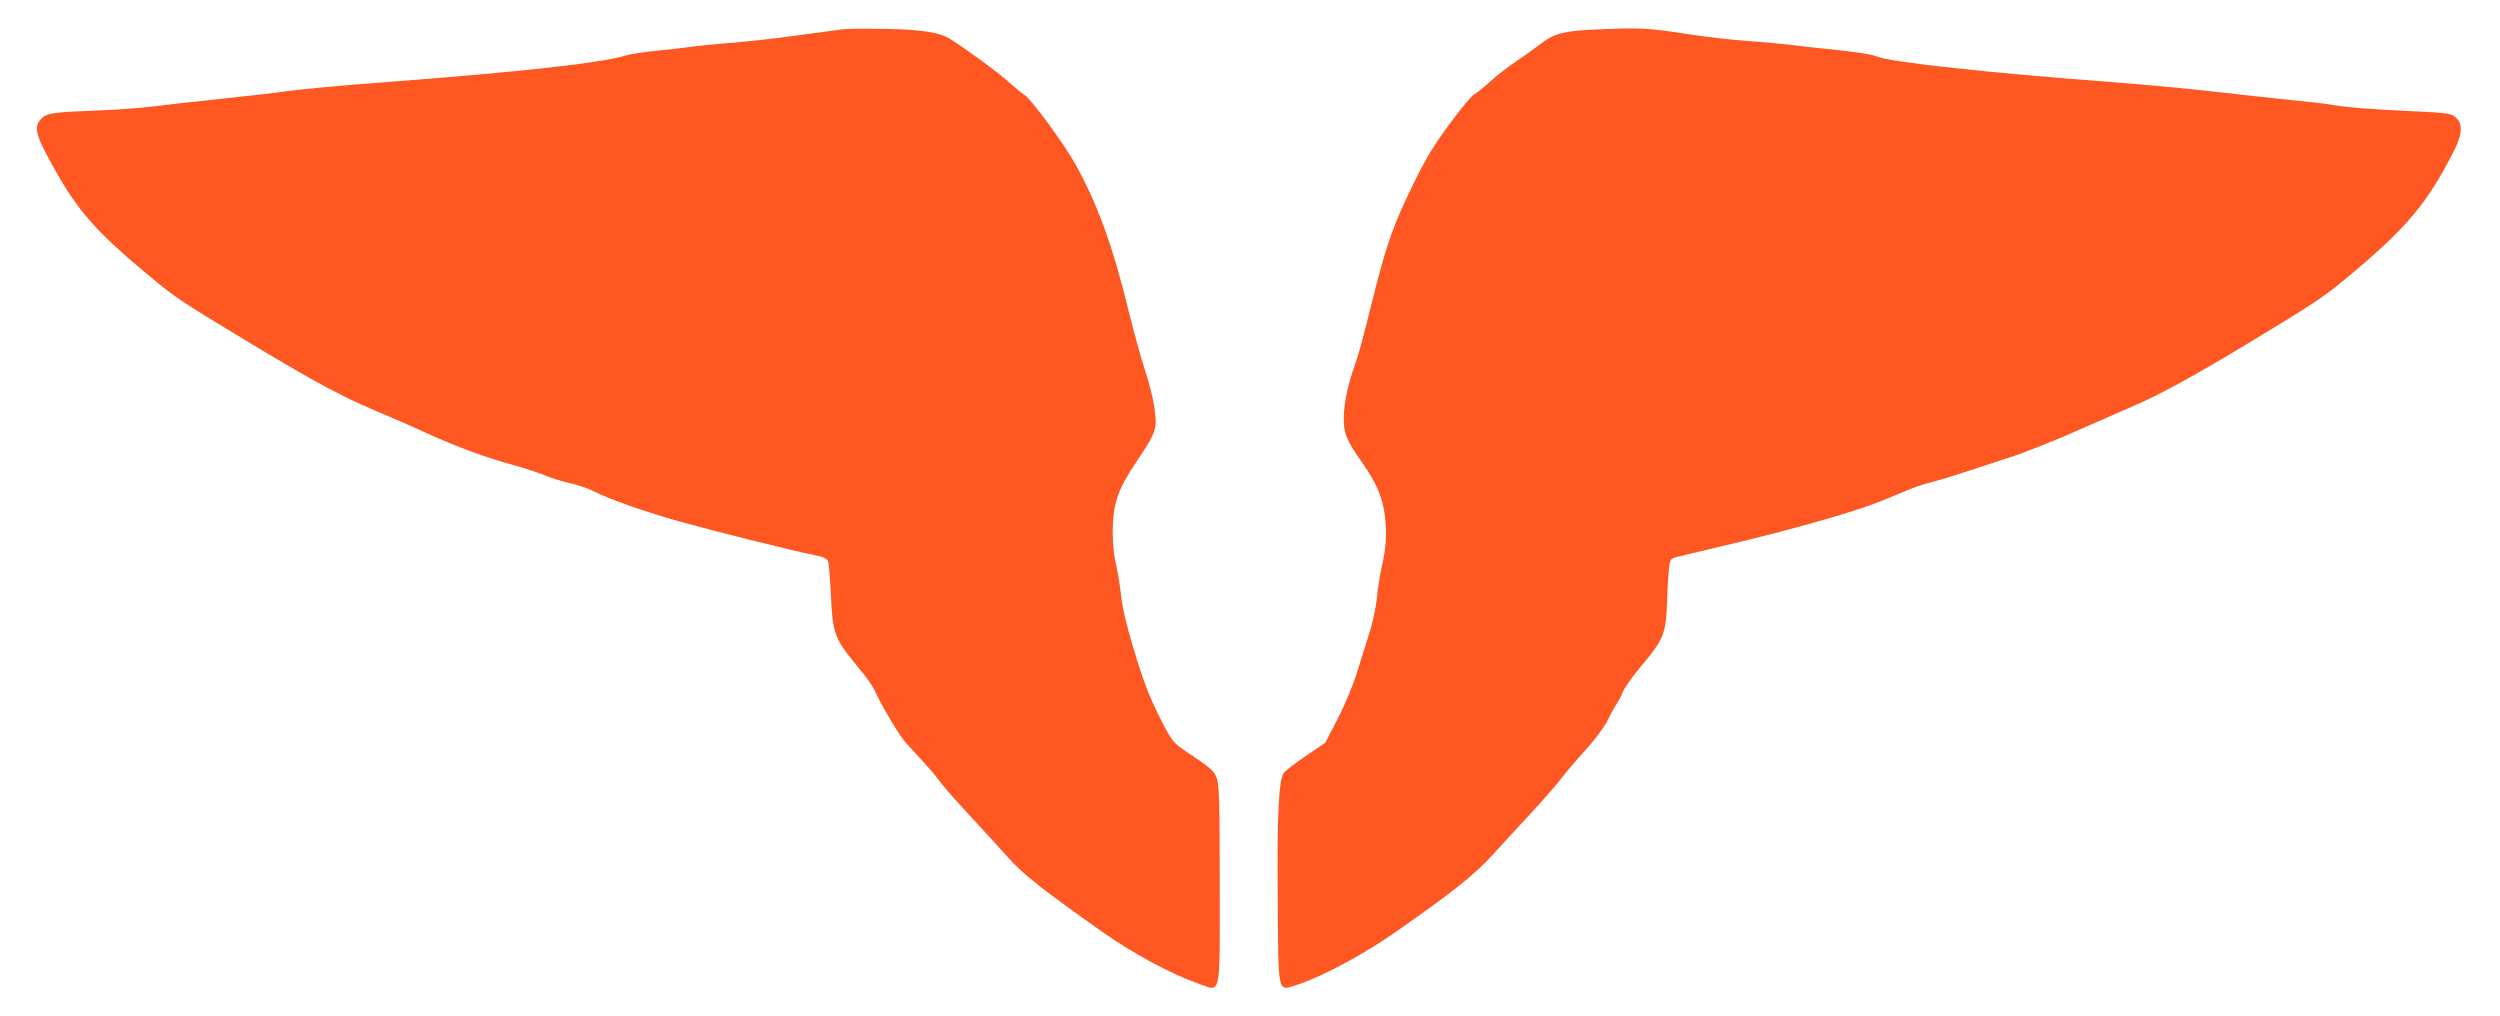 <?xml version="1.0" standalone="no"?>
<!DOCTYPE svg PUBLIC "-//W3C//DTD SVG 20010904//EN"
 "http://www.w3.org/TR/2001/REC-SVG-20010904/DTD/svg10.dtd">
<svg version="1.0" xmlns="http://www.w3.org/2000/svg"
 width="1280pt" height="520pt" viewBox="0 0 1280 520"
 preserveAspectRatio="xMidYMid meet">
<g transform="translate(0,520) scale(0.1,-0.1)"
fill="#ff5722" stroke="none">
<path d="M4315 5050 c-27 -4 -138 -18 -245 -33 -107 -15 -258 -31 -335 -37
-77 -6 -167 -15 -200 -20 -33 -5 -112 -14 -175 -20 -63 -6 -135 -17 -160 -25
-116 -36 -515 -81 -1155 -130 -352 -27 -488 -40 -600 -55 -38 -6 -176 -21
-305 -35 -129 -14 -289 -31 -355 -40 -66 -8 -187 -17 -270 -20 -242 -9 -274
-14 -301 -40 -44 -44 -34 -83 62 -255 121 -218 218 -328 479 -545 148 -123
160 -131 536 -358 321 -193 455 -265 634 -341 72 -30 189 -81 260 -114 152
-69 300 -124 440 -162 55 -15 129 -39 165 -54 36 -15 95 -33 133 -41 37 -8 89
-26 116 -40 86 -43 251 -101 436 -154 176 -49 567 -147 694 -173 47 -9 65 -18
71 -33 4 -11 10 -85 14 -165 8 -197 18 -227 119 -351 82 -100 93 -117 120
-174 34 -71 116 -207 144 -237 124 -135 152 -167 174 -198 13 -19 80 -96 149
-170 69 -74 159 -173 200 -219 76 -86 182 -169 485 -383 156 -110 349 -214
488 -263 122 -43 112 -87 112 508 0 419 -3 509 -15 542 -15 40 -26 49 -161
140 -60 41 -69 52 -116 142 -69 135 -95 201 -154 398 -32 106 -54 202 -59 255
-5 47 -16 117 -25 155 -11 43 -18 109 -18 173 1 140 25 214 117 351 107 160
112 174 97 279 -6 48 -28 134 -47 192 -20 58 -58 197 -86 310 -80 329 -157
540 -270 746 -55 101 -232 342 -263 358 -11 6 -47 36 -80 66 -53 48 -219 170
-303 222 -52 32 -142 46 -322 50 -96 2 -197 1 -225 -2z"/>
<path d="M8195 5050 c-190 -7 -239 -20 -317 -82 -24 -18 -76 -56 -117 -83 -41
-28 -102 -75 -135 -106 -34 -30 -69 -58 -78 -62 -10 -3 -65 -69 -122 -146 -79
-106 -123 -178 -180 -293 -115 -233 -149 -330 -232 -667 -30 -122 -64 -246
-75 -275 -35 -92 -59 -203 -59 -276 0 -81 12 -111 96 -231 72 -103 103 -175
115 -273 11 -87 6 -163 -18 -266 -8 -36 -19 -103 -23 -150 -5 -47 -22 -130
-40 -185 -17 -55 -47 -149 -66 -210 -19 -60 -63 -164 -97 -229 l-62 -119 -100
-68 c-55 -37 -105 -76 -112 -86 -26 -39 -35 -219 -31 -646 4 -503 -4 -472 105
-437 130 43 341 157 513 278 289 203 390 284 485 388 49 54 138 151 197 214
58 63 126 141 150 172 23 31 80 98 125 147 47 51 96 117 114 153 17 35 39 74
49 88 9 14 23 41 30 60 8 19 46 73 85 120 126 150 135 172 141 354 2 67 7 140
10 163 5 39 8 43 42 52 20 5 154 37 297 71 322 77 630 166 755 218 52 22 118
49 145 60 28 11 77 27 110 35 33 8 107 31 165 50 58 19 164 54 235 77 72 23
225 84 340 135 116 51 244 107 285 125 126 53 303 149 585 319 365 221 390
238 529 354 293 245 395 368 533 640 42 85 43 139 1 170 -23 17 -50 20 -225
28 -179 7 -347 21 -413 34 -14 3 -131 16 -260 29 -129 14 -314 34 -410 45 -96
11 -299 29 -450 41 -631 47 -1131 102 -1198 130 -27 12 -114 25 -262 40 -58 5
-138 15 -179 20 -40 5 -139 14 -220 20 -80 5 -216 21 -301 34 -203 32 -253 35
-455 26z"/>
</g>
</svg>
